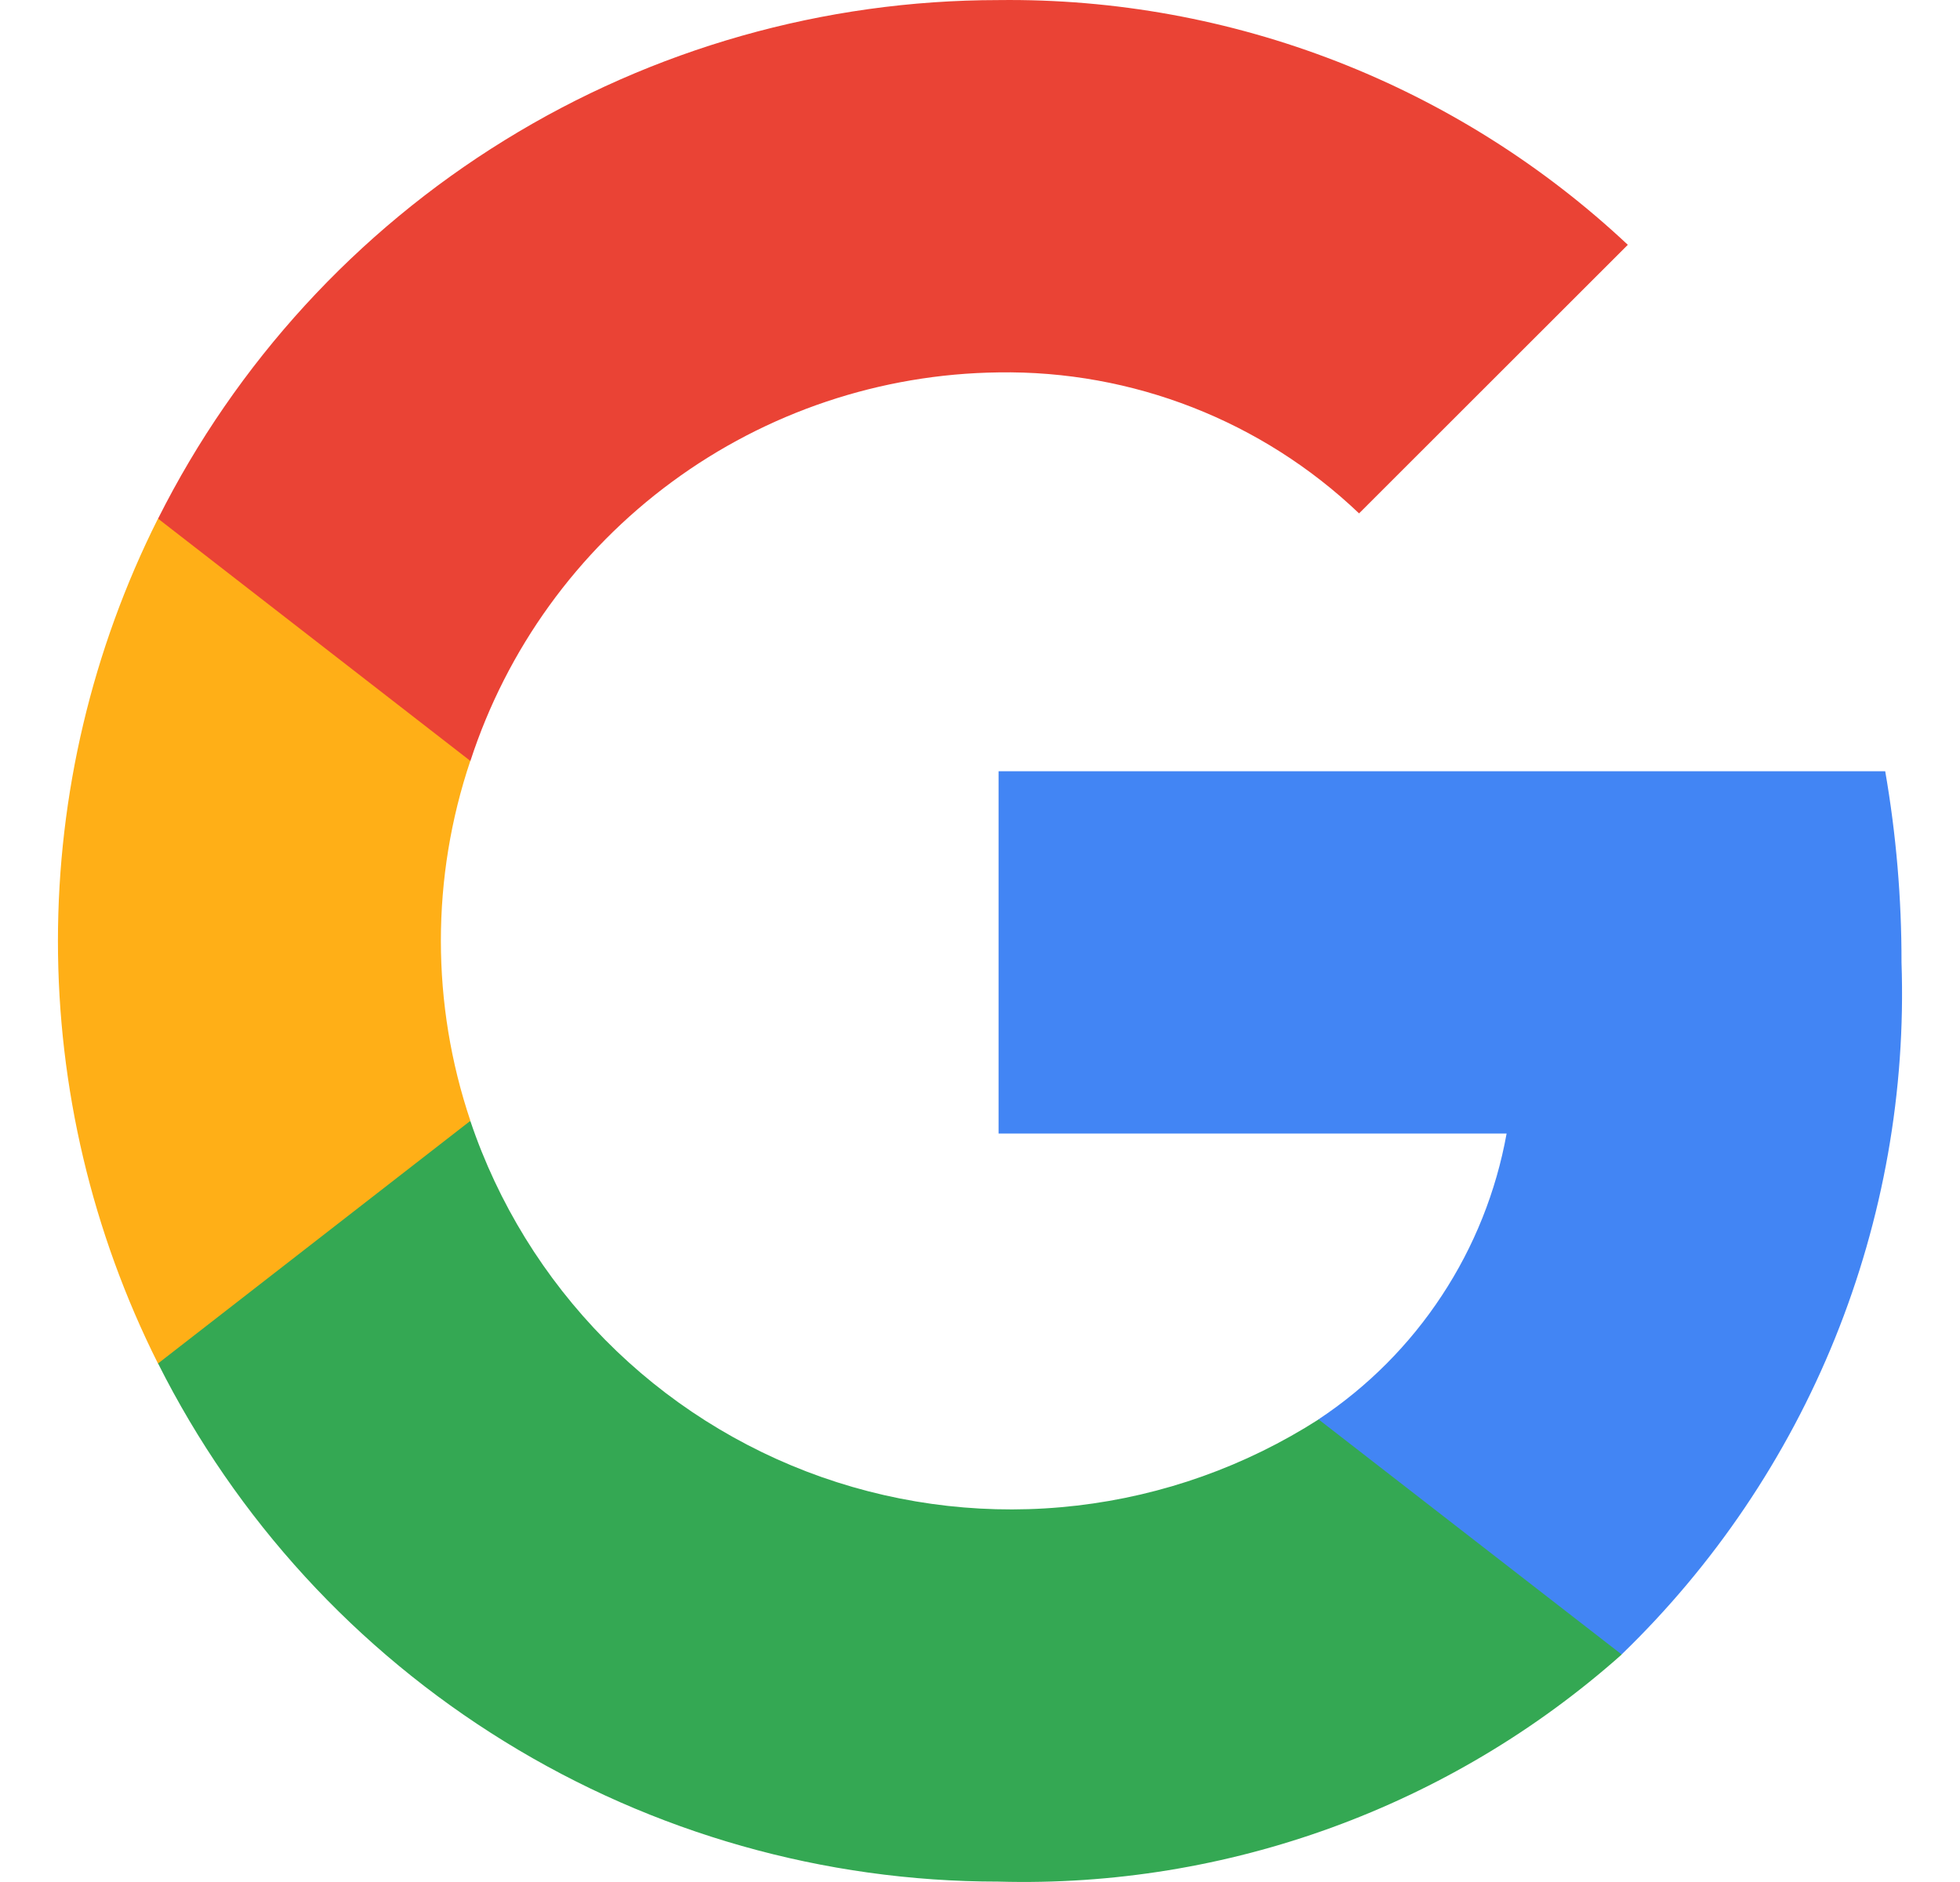 <svg width="25" height="24" viewBox="0 0 25 24" fill="none" xmlns="http://www.w3.org/2000/svg">
<path d="M24.254 12.273C24.255 11.456 24.186 10.64 24.046 9.835H12.737V14.455H19.217C19.084 15.193 18.803 15.897 18.39 16.523C17.978 17.15 17.443 17.686 16.817 18.101V21.098H20.684C21.863 19.959 22.791 18.585 23.406 17.065C24.021 15.544 24.31 13.912 24.254 12.273Z" fill="#4285F4"/>
<path d="M12.733 23.995C15.656 24.077 18.5 23.041 20.685 21.099L16.819 18.101C15.888 18.697 14.833 19.073 13.735 19.2C12.637 19.328 11.525 19.203 10.482 18.837C9.439 18.47 8.494 17.871 7.717 17.084C6.941 16.297 6.353 15.344 6 14.297H2.016V17.387C3.014 19.374 4.545 21.044 6.438 22.21C8.33 23.377 10.51 23.995 12.733 23.995Z" fill="#34A853"/>
<path d="M6 14.293C5.498 12.803 5.498 11.19 6 9.7V6.614H2.015C1.176 8.286 0.739 10.13 0.739 12.001C0.739 13.871 1.176 15.716 2.015 17.388L6 14.293Z" fill="#FFAF17"/>
<path d="M12.733 4.749C14.444 4.721 16.097 5.367 17.335 6.547L20.763 3.122C18.59 1.083 15.713 -0.036 12.733 0.001C10.509 0.002 8.329 0.62 6.437 1.788C4.544 2.956 3.014 4.627 2.016 6.614L6 9.704C6.464 8.278 7.363 7.034 8.571 6.145C9.778 5.256 11.234 4.768 12.733 4.749Z" fill="#EA4335"/>
</svg>
